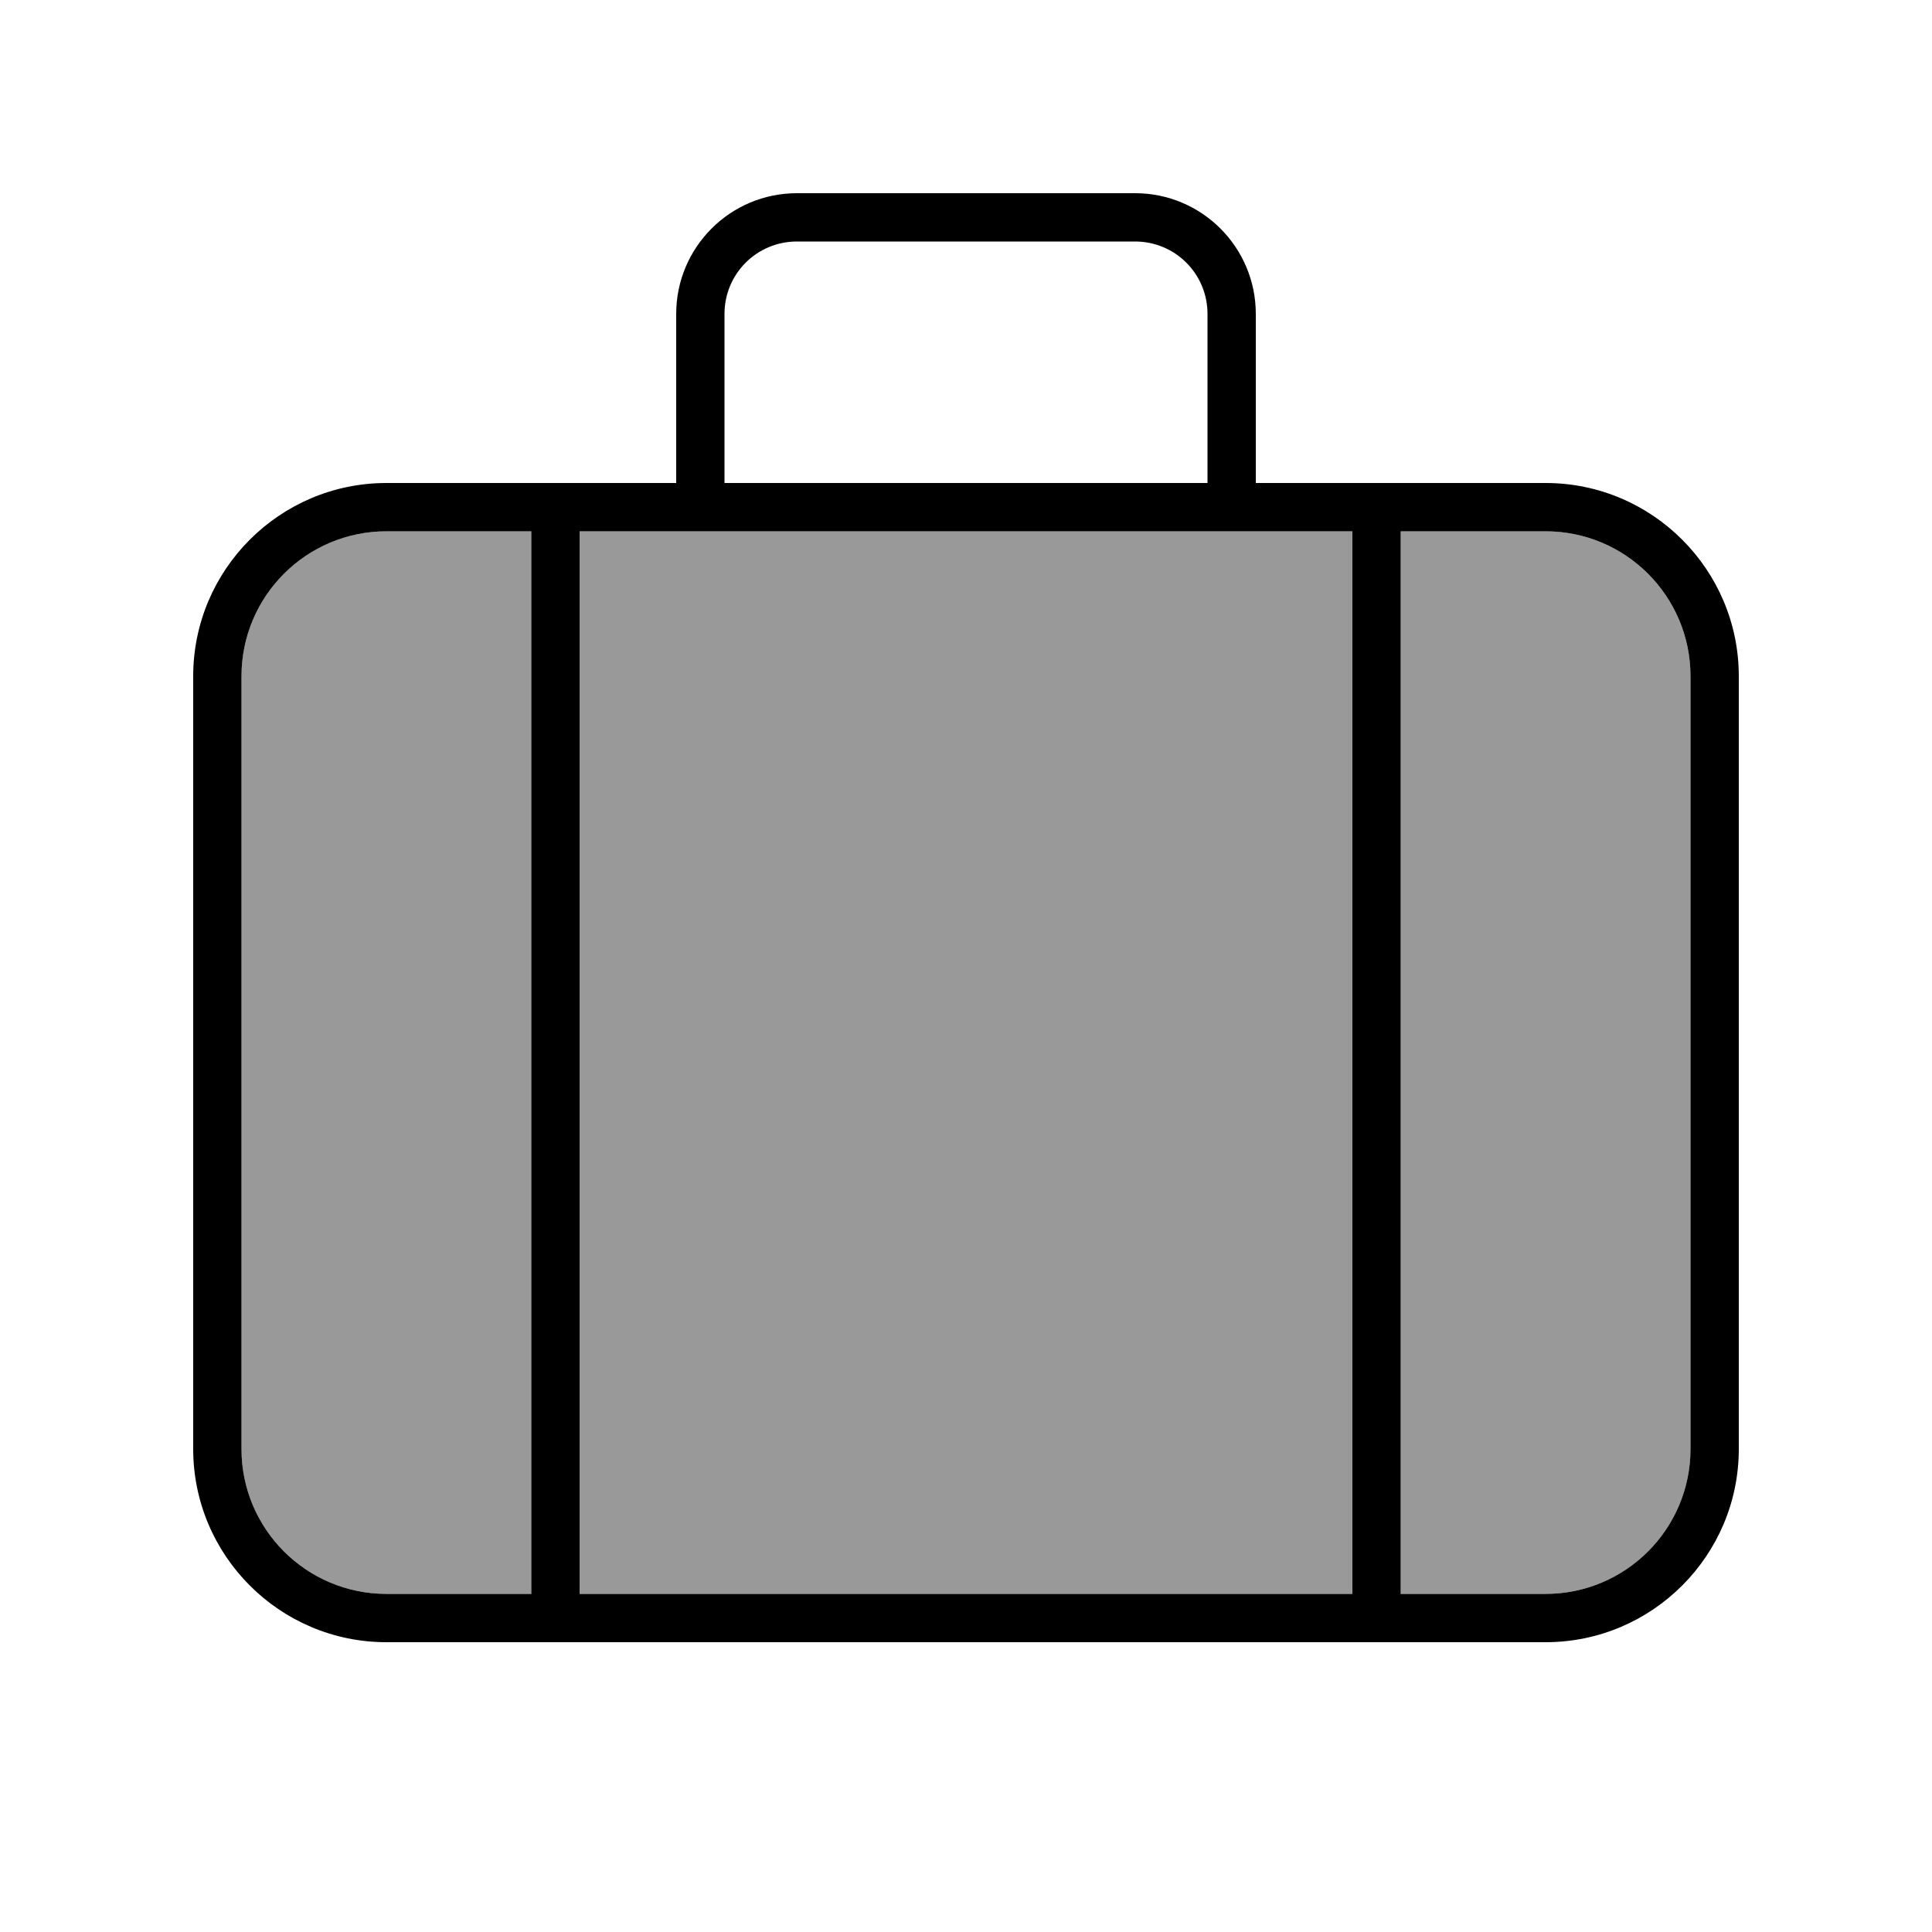 <svg xmlns="http://www.w3.org/2000/svg" viewBox="0 0 640 640"><!--! Font Awesome Pro 7.1.0 by @fontawesome - https://fontawesome.com License - https://fontawesome.com/license (Commercial License) Copyright 2025 Fonticons, Inc. --><path opacity=".4" fill="currentColor" d="M80 224L80 480C80 506.5 101.5 528 128 528L176 528L176 176L128 176C101.5 176 80 197.5 80 224zM192 176L192 528L448 528L448 176L192 176zM464 176L464 528L512 528C538.5 528 560 506.5 560 480L560 224C560 197.5 538.5 176 512 176L464 176z"/><path fill="currentColor" d="M264 80L376 80C389.3 80 400 90.7 400 104L400 160L240 160L240 104C240 90.7 250.7 80 264 80zM224 104L224 160L128 160C92.7 160 64 188.7 64 224L64 480C64 515.3 92.7 544 128 544L512 544C547.3 544 576 515.3 576 480L576 224C576 188.7 547.3 160 512 160L416 160L416 104C416 81.9 398.1 64 376 64L264 64C241.9 64 224 81.9 224 104zM232 176L448 176L448 528L192 528L192 176L232 176zM176 176L176 528L128 528C101.5 528 80 506.5 80 480L80 224C80 197.5 101.5 176 128 176L176 176zM464 528L464 176L512 176C538.5 176 560 197.5 560 224L560 480C560 506.5 538.5 528 512 528L464 528z"/></svg>